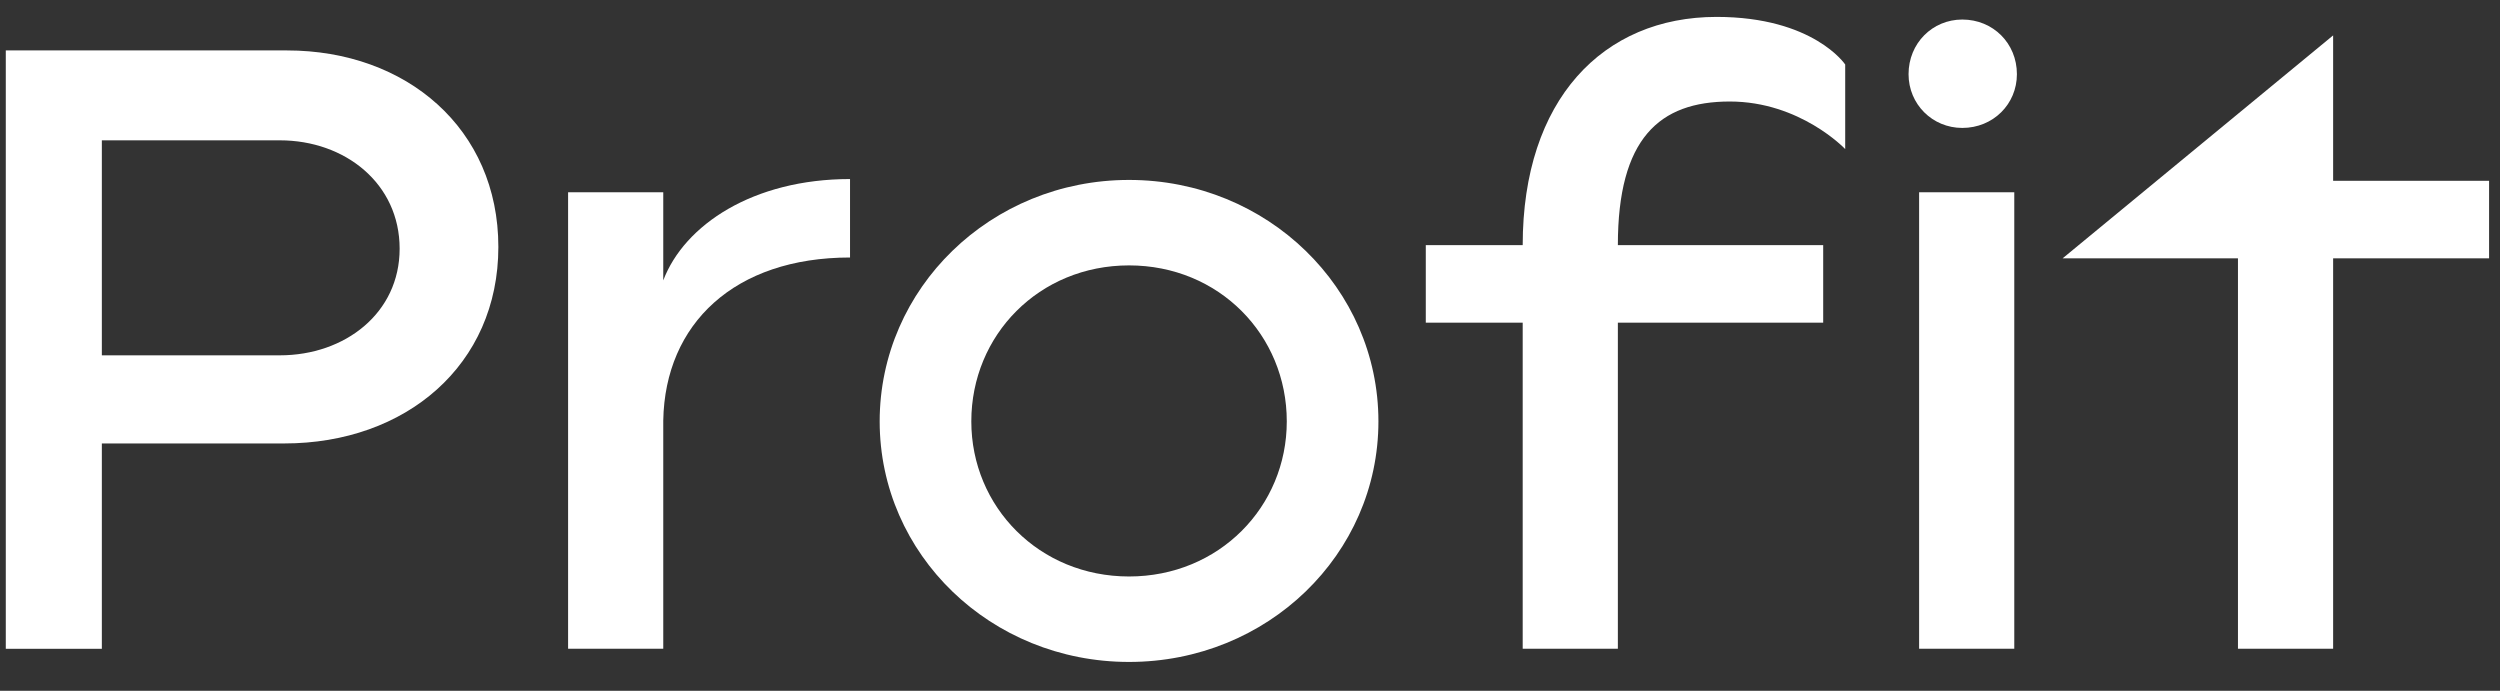 <svg width="76" height="21" viewBox="0 0 76 21" fill="none" xmlns="http://www.w3.org/2000/svg">
<rect x="0" y="0" width="76" height="21" fill="#333333" stroke="none"/>
<path d="M68.034 19.721V7.854H62.703L70.927 1.076V5.496H75.668V7.854H70.927V19.721H68.034Z" fill="white"/>
<path d="M59.654 3.889C58.743 3.889 58.02 3.166 58.02 2.255C58.02 1.318 58.743 0.594 59.654 0.594C60.591 0.594 61.314 1.318 61.314 2.255C61.314 3.166 60.591 3.889 59.654 3.889ZM58.341 19.721V5.845H61.234V19.721H58.341Z" fill="white"/>
<path d="M46.29 19.722V9.81H43.344V7.452H46.29C46.29 3.032 48.728 0.514 52.183 0.514C55.13 0.514 56.094 1.961 56.094 1.961V4.532C56.094 4.532 54.728 3.086 52.585 3.086C50.442 3.086 49.183 4.211 49.183 7.452H55.425V9.81H49.183V19.722H46.29Z" fill="white"/>
<path d="M34.323 20.123C30.117 20.123 26.742 16.855 26.742 12.81C26.742 8.765 30.117 5.47 34.323 5.47C38.528 5.47 41.904 8.765 41.904 12.81C41.904 16.855 38.528 20.123 34.323 20.123ZM34.323 17.525C37.055 17.525 39.118 15.408 39.118 12.81C39.118 10.184 37.055 8.068 34.323 8.068C31.591 8.068 29.528 10.184 29.528 12.81C29.528 15.408 31.591 17.525 34.323 17.525Z" fill="white"/>
<path d="M17.27 19.722V5.845H20.163V8.524C20.805 6.836 22.895 5.443 25.841 5.443V7.828C22.332 7.828 20.216 9.837 20.163 12.784V19.722H17.27Z" fill="white"/>
<path d="M8.721 1.533C12.364 1.533 15.15 3.917 15.15 7.507C15.15 11.097 12.337 13.481 8.64 13.481H3.096V19.723H0.176V1.533H8.721ZM8.506 10.802C10.489 10.802 12.149 9.516 12.149 7.561C12.149 5.578 10.489 4.266 8.506 4.266H3.096V10.802H8.506Z" fill="white"/>
</svg>
